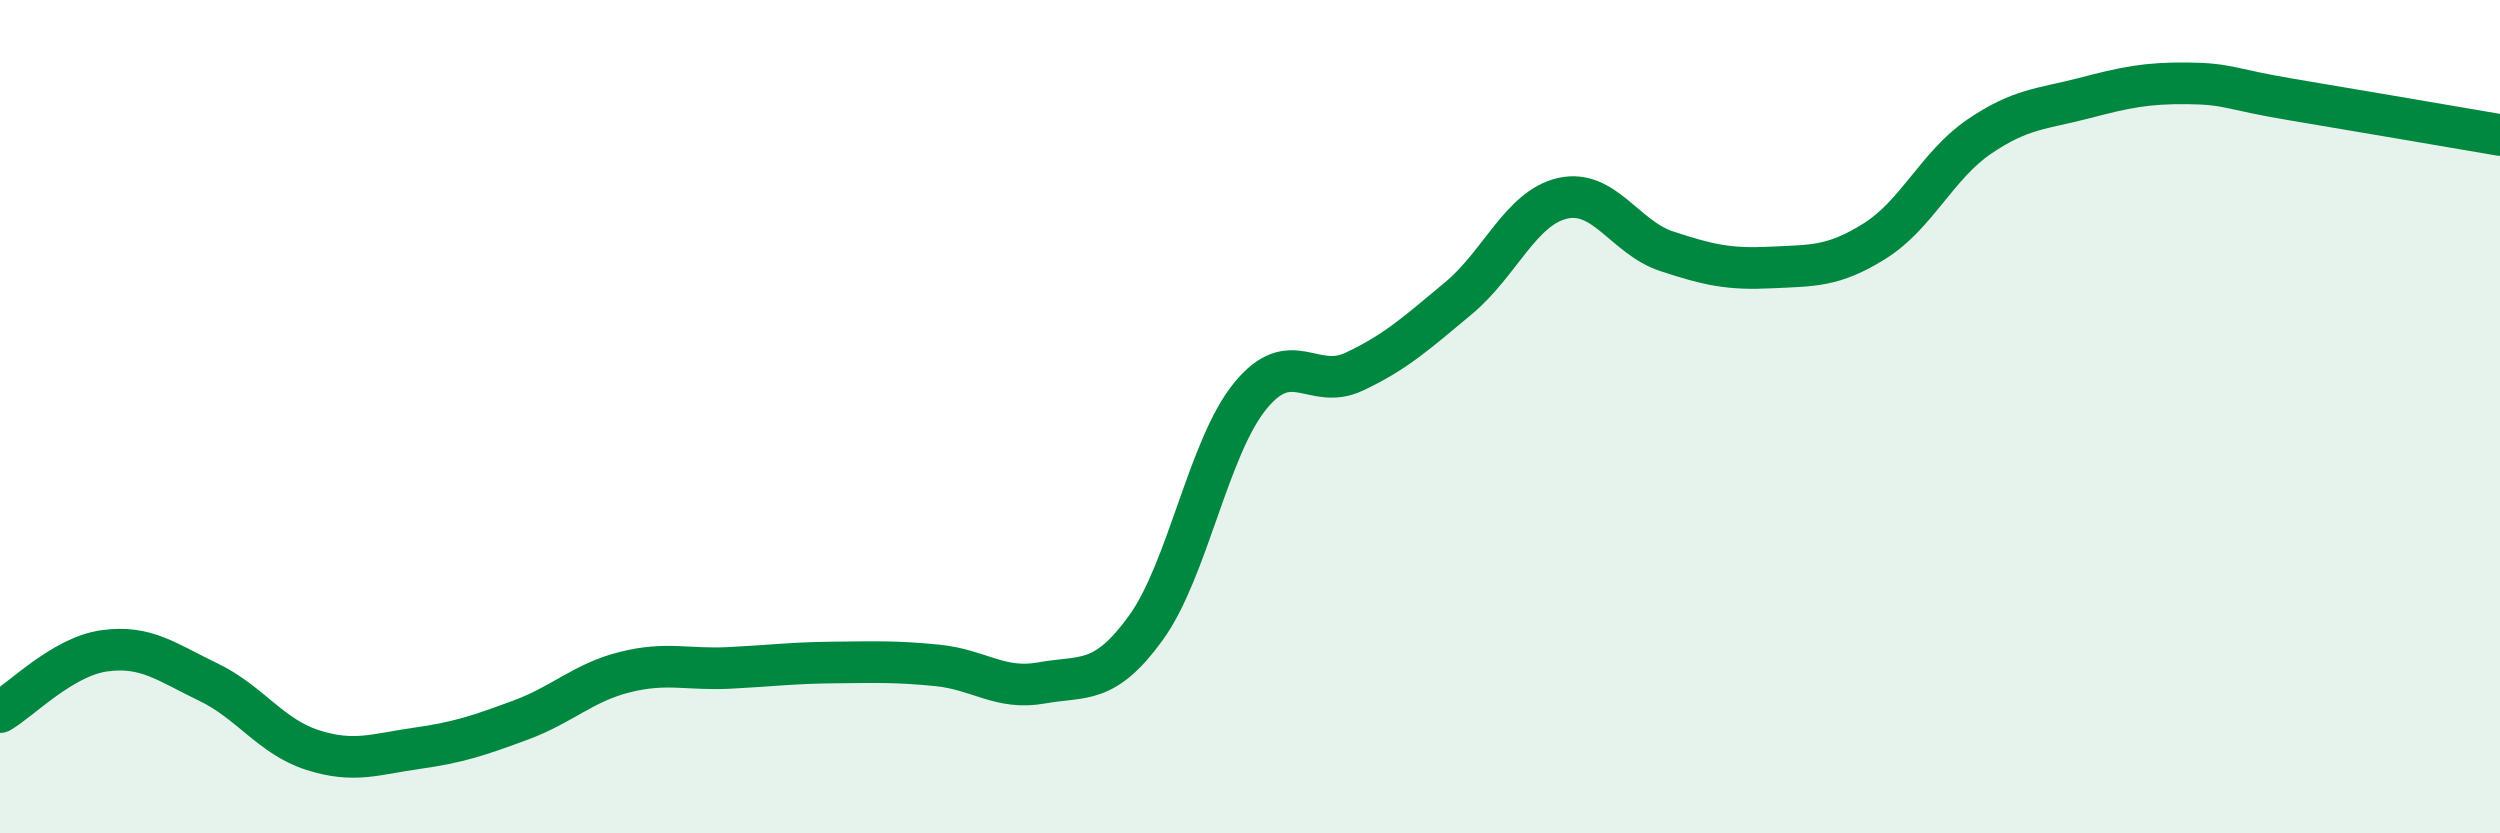 
    <svg width="60" height="20" viewBox="0 0 60 20" xmlns="http://www.w3.org/2000/svg">
      <path
        d="M 0,17.09 C 0.5,16.8 1.5,15.76 2.5,15.62 C 3.5,15.48 4,15.89 5,16.37 C 6,16.85 6.5,17.68 7.5,18 C 8.5,18.32 9,18.1 10,17.96 C 11,17.82 11.5,17.65 12.5,17.28 C 13.5,16.91 14,16.38 15,16.13 C 16,15.88 16.5,16.08 17.5,16.03 C 18.5,15.98 19,15.91 20,15.9 C 21,15.89 21.5,15.87 22.5,15.97 C 23.5,16.07 24,16.57 25,16.39 C 26,16.21 26.5,16.45 27.5,15.07 C 28.5,13.69 29,10.74 30,9.51 C 31,8.28 31.5,9.39 32.5,8.92 C 33.5,8.45 34,7.99 35,7.16 C 36,6.33 36.5,4.99 37.5,4.76 C 38.5,4.53 39,5.7 40,6.03 C 41,6.36 41.5,6.47 42.5,6.42 C 43.5,6.37 44,6.41 45,5.78 C 46,5.15 46.5,3.96 47.5,3.28 C 48.5,2.6 49,2.62 50,2.36 C 51,2.1 51.5,1.99 52.5,2 C 53.5,2.01 53.5,2.14 55,2.39 C 56.5,2.64 59,3.07 60,3.24L60 20L0 20Z"
        fill="#008740"
        opacity="0.1"
        stroke-linecap="round"
        stroke-linejoin="round"
      />
      <path
        d="M 0,17.09 C 0.5,16.8 1.5,15.76 2.5,15.62 C 3.5,15.48 4,15.89 5,16.37 C 6,16.85 6.5,17.68 7.5,18 C 8.5,18.32 9,18.1 10,17.96 C 11,17.82 11.5,17.65 12.5,17.28 C 13.5,16.91 14,16.38 15,16.13 C 16,15.88 16.5,16.08 17.5,16.03 C 18.5,15.98 19,15.91 20,15.9 C 21,15.89 21.5,15.87 22.5,15.97 C 23.5,16.07 24,16.57 25,16.39 C 26,16.21 26.5,16.45 27.5,15.07 C 28.5,13.69 29,10.74 30,9.51 C 31,8.28 31.5,9.39 32.5,8.92 C 33.5,8.45 34,7.99 35,7.16 C 36,6.33 36.5,4.99 37.5,4.76 C 38.5,4.53 39,5.7 40,6.03 C 41,6.36 41.5,6.47 42.5,6.42 C 43.5,6.37 44,6.41 45,5.78 C 46,5.15 46.5,3.96 47.5,3.28 C 48.5,2.6 49,2.62 50,2.36 C 51,2.1 51.5,1.99 52.5,2 C 53.5,2.01 53.5,2.14 55,2.39 C 56.5,2.64 59,3.07 60,3.24"
        stroke="#008740"
        stroke-width="1"
        fill="none"
        stroke-linecap="round"
        stroke-linejoin="round"
      />
    </svg>
  